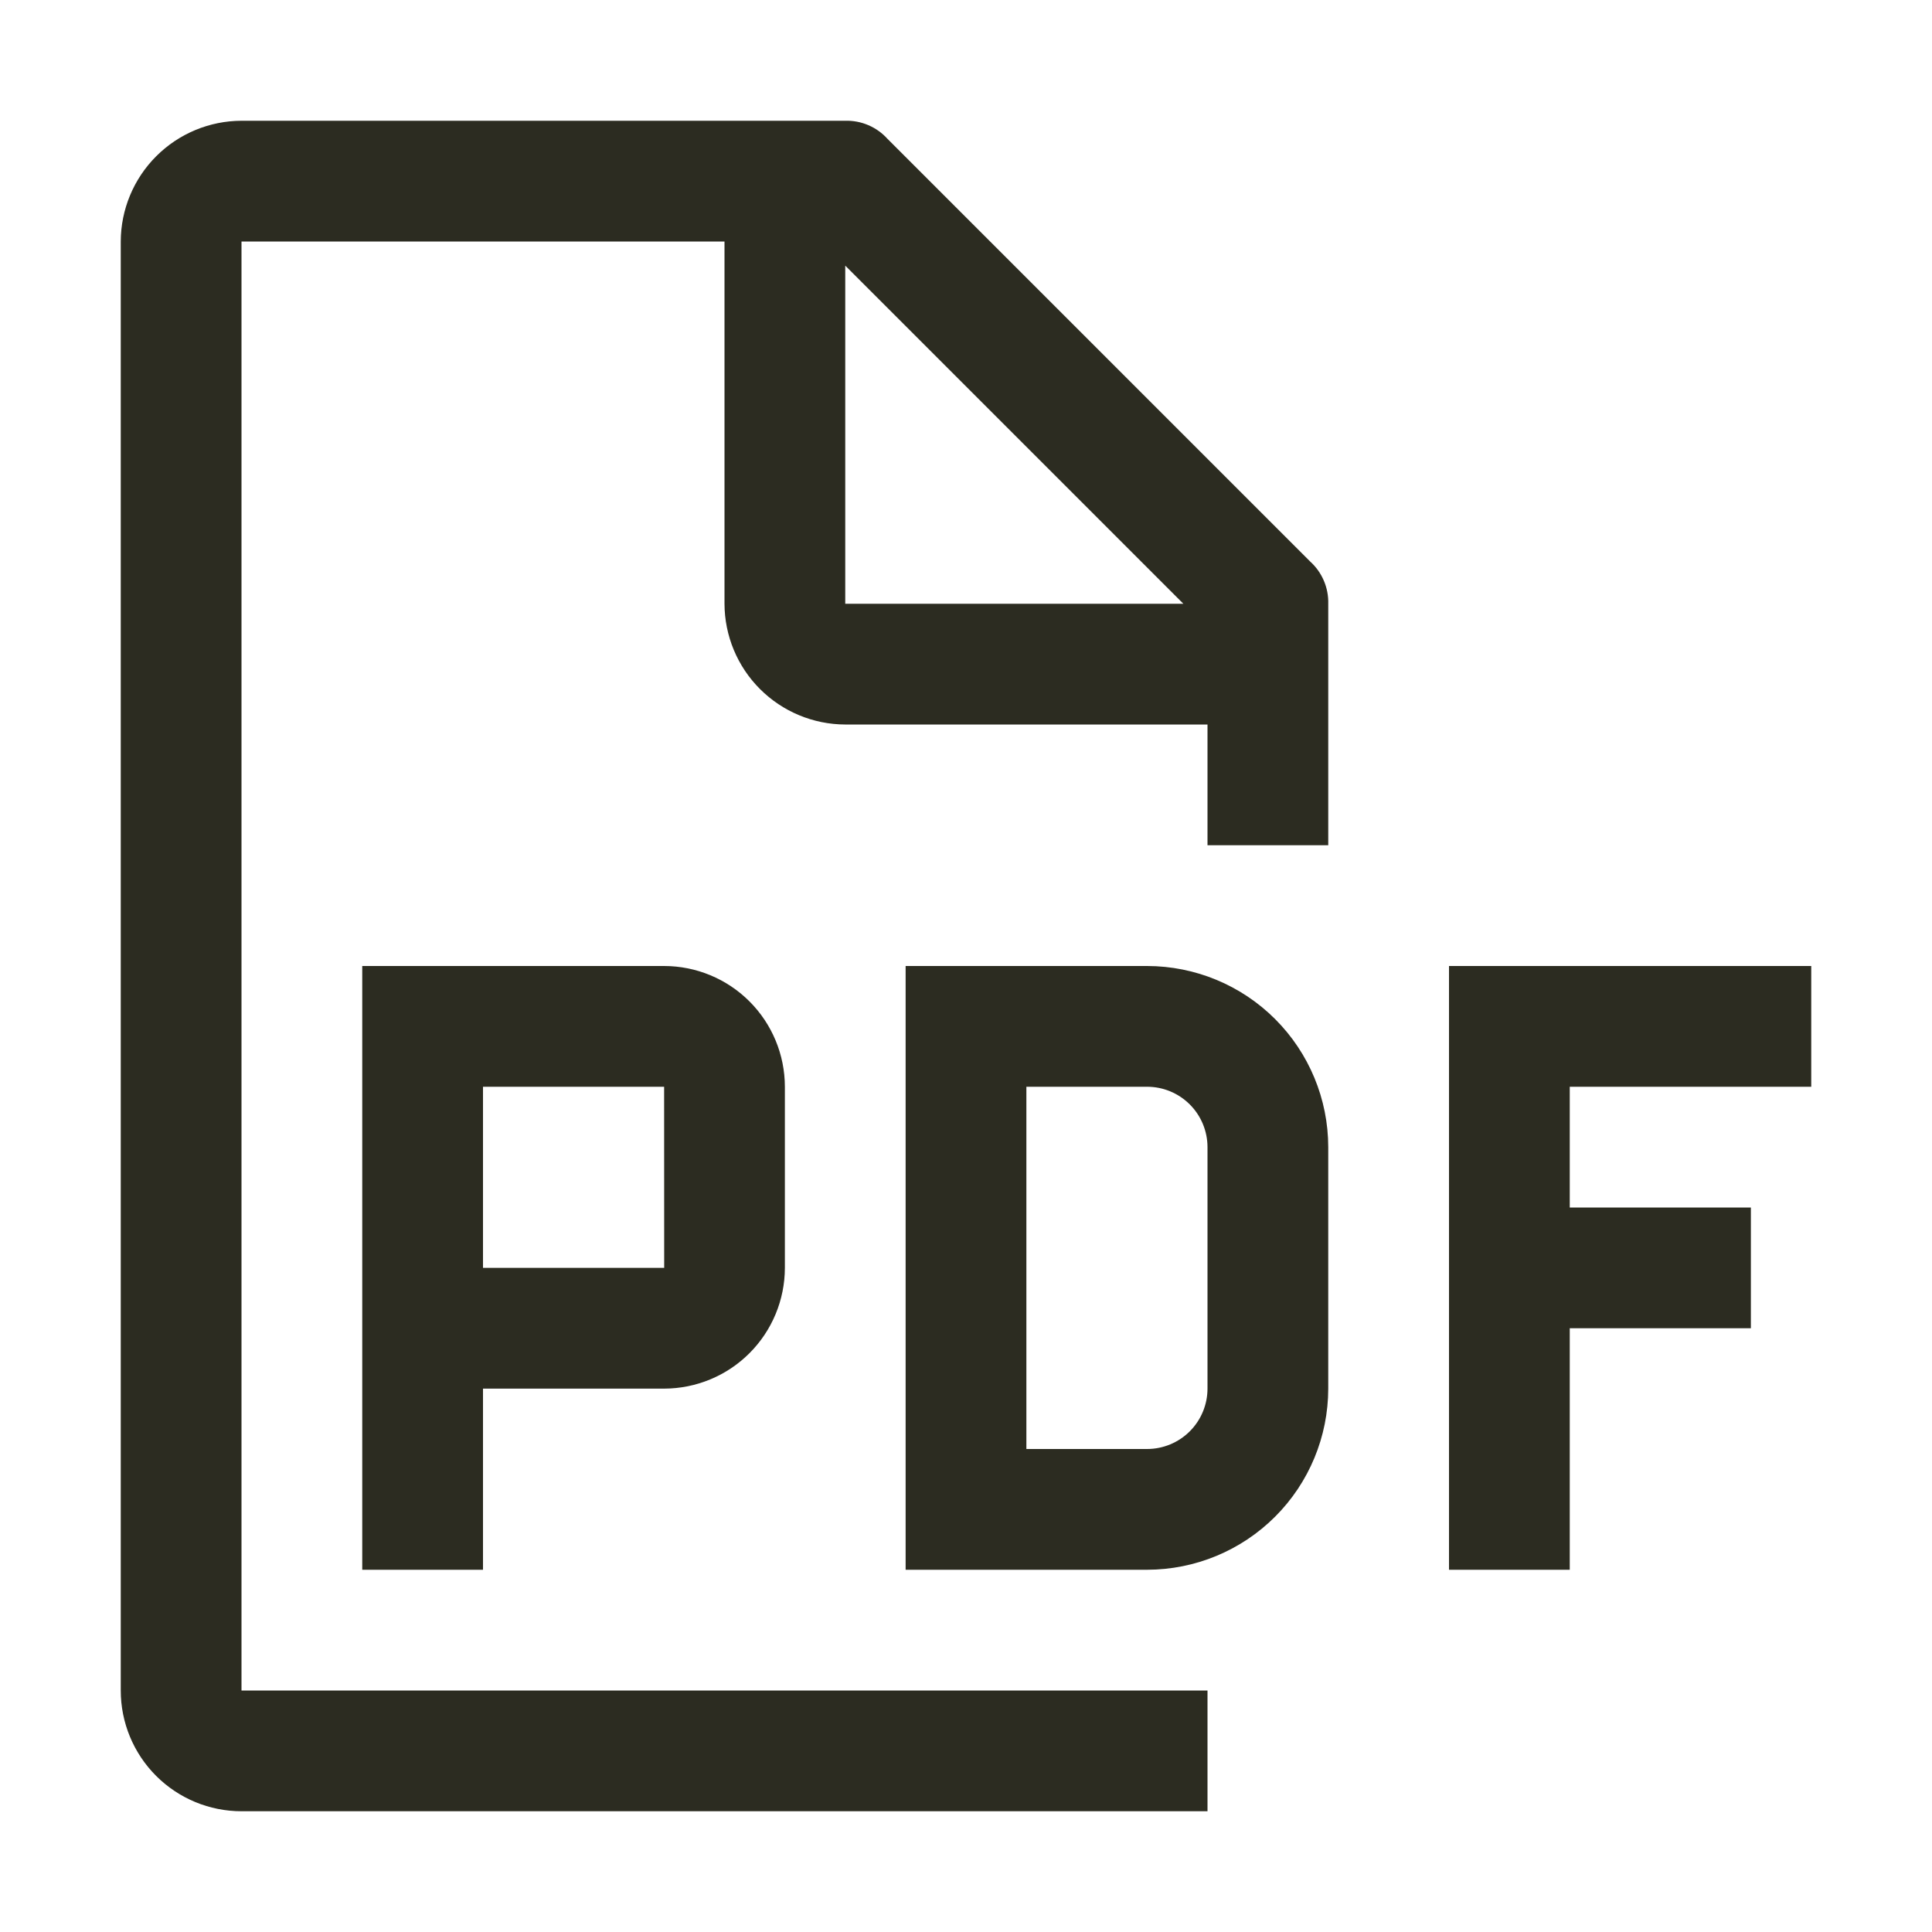 <svg width="239" height="239" viewBox="0 0 239 239" fill="none" xmlns="http://www.w3.org/2000/svg">
<path d="M224.062 134.438V119.5H179.25V194.188H194.188V164.312H216.594V149.375H194.188V134.438H224.062ZM141.906 194.188H112.031V119.5H141.906C147.847 119.506 153.543 121.868 157.743 126.069C161.944 130.27 164.307 135.966 164.312 141.906V171.781C164.307 177.722 161.944 183.418 157.743 187.618C153.543 191.819 147.847 194.182 141.906 194.188ZM126.969 179.25H141.906C143.886 179.248 145.785 178.46 147.185 177.06C148.585 175.66 149.373 173.761 149.375 171.781V141.906C149.373 139.926 148.585 138.027 147.185 136.627C145.785 135.227 143.886 134.439 141.906 134.438H126.969V179.25ZM82.156 119.5H44.812V194.188H59.75V171.781H82.156C86.116 171.775 89.912 170.2 92.712 167.4C95.512 164.6 97.088 160.804 97.094 156.844V134.438C97.09 130.477 95.515 126.68 92.714 123.879C89.914 121.079 86.117 119.504 82.156 119.5V119.5ZM59.75 156.844V134.438H82.156L82.164 156.844H59.75Z" fill="#2C2C21"/>
<path d="M164.313 104.563V74.688C164.339 73.707 164.152 72.731 163.765 71.828C163.379 70.926 162.801 70.118 162.072 69.46L109.791 17.179C109.133 16.449 108.325 15.871 107.423 15.485C106.52 15.098 105.544 14.911 104.563 14.938H29.875C25.917 14.95 22.124 16.527 19.326 19.326C16.527 22.125 14.949 25.918 14.938 29.876V209.126C14.938 213.087 16.511 216.887 19.313 219.688C22.114 222.489 25.913 224.063 29.875 224.063H149.375V209.126H29.875V29.876H89.625V74.688C89.637 78.646 91.214 82.439 94.013 85.237C96.812 88.036 100.604 89.614 104.563 89.626H149.375V104.563H164.313ZM104.563 74.688V32.863L146.388 74.688H104.563Z" fill="#2C2C21"/>
</svg>
